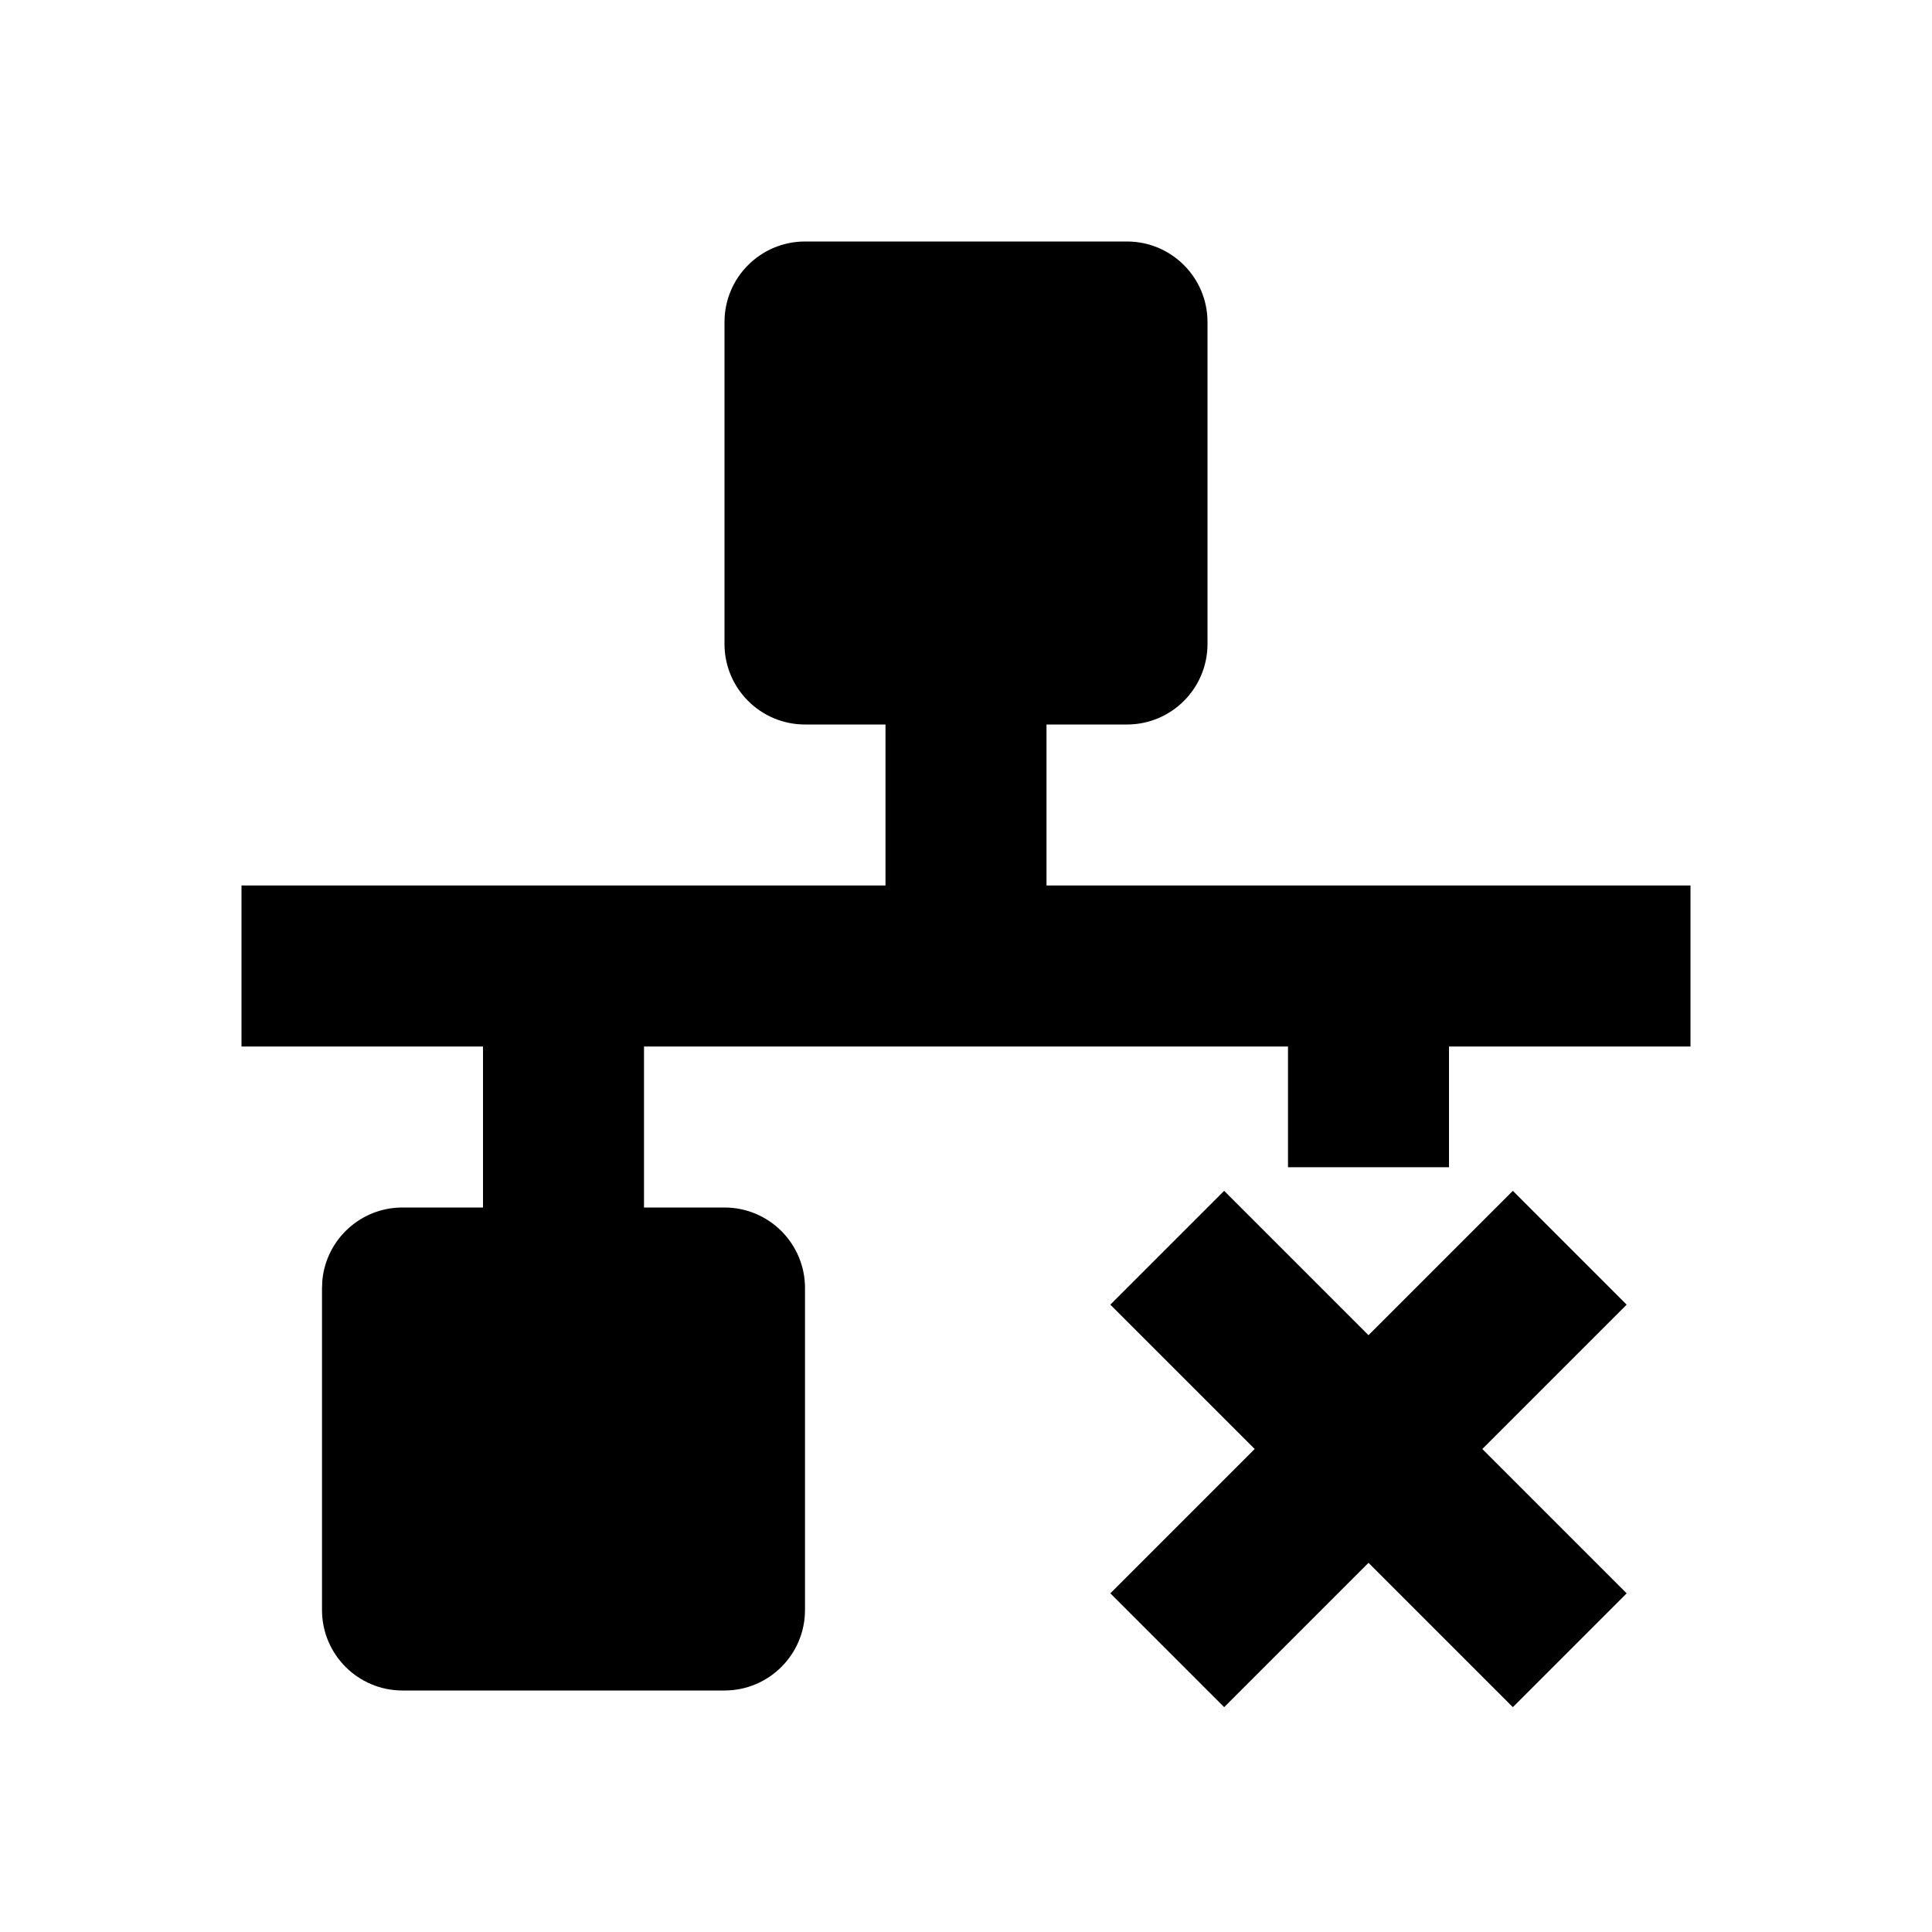 <svg viewBox="0 0 24 24" fill="currentColor" xmlns="http://www.w3.org/2000/svg"><path d="M20.207 16.207L18.414 18L20.207 19.793L18.793 21.207L17 19.414L15.207 21.207L13.793 19.793L15.586 18L13.793 16.207L15.207 14.793L17 16.586L18.793 14.793L20.207 16.207ZM14 3C14.552 3 15 3.448 15 4V8C15 8.552 14.552 9 14 9H13V11H21V13H18V14.5H16V13H8V15H9C9.552 15 10 15.448 10 16V20C10 20.552 9.552 21 9 21H5C4.448 21 4 20.552 4 20V16L4.005 15.898C4.056 15.393 4.482 15 5 15H6V13H3V11H11V9H10C9.448 9 9 8.552 9 8V4C9 3.448 9.448 3 10 3H14Z"/></svg>